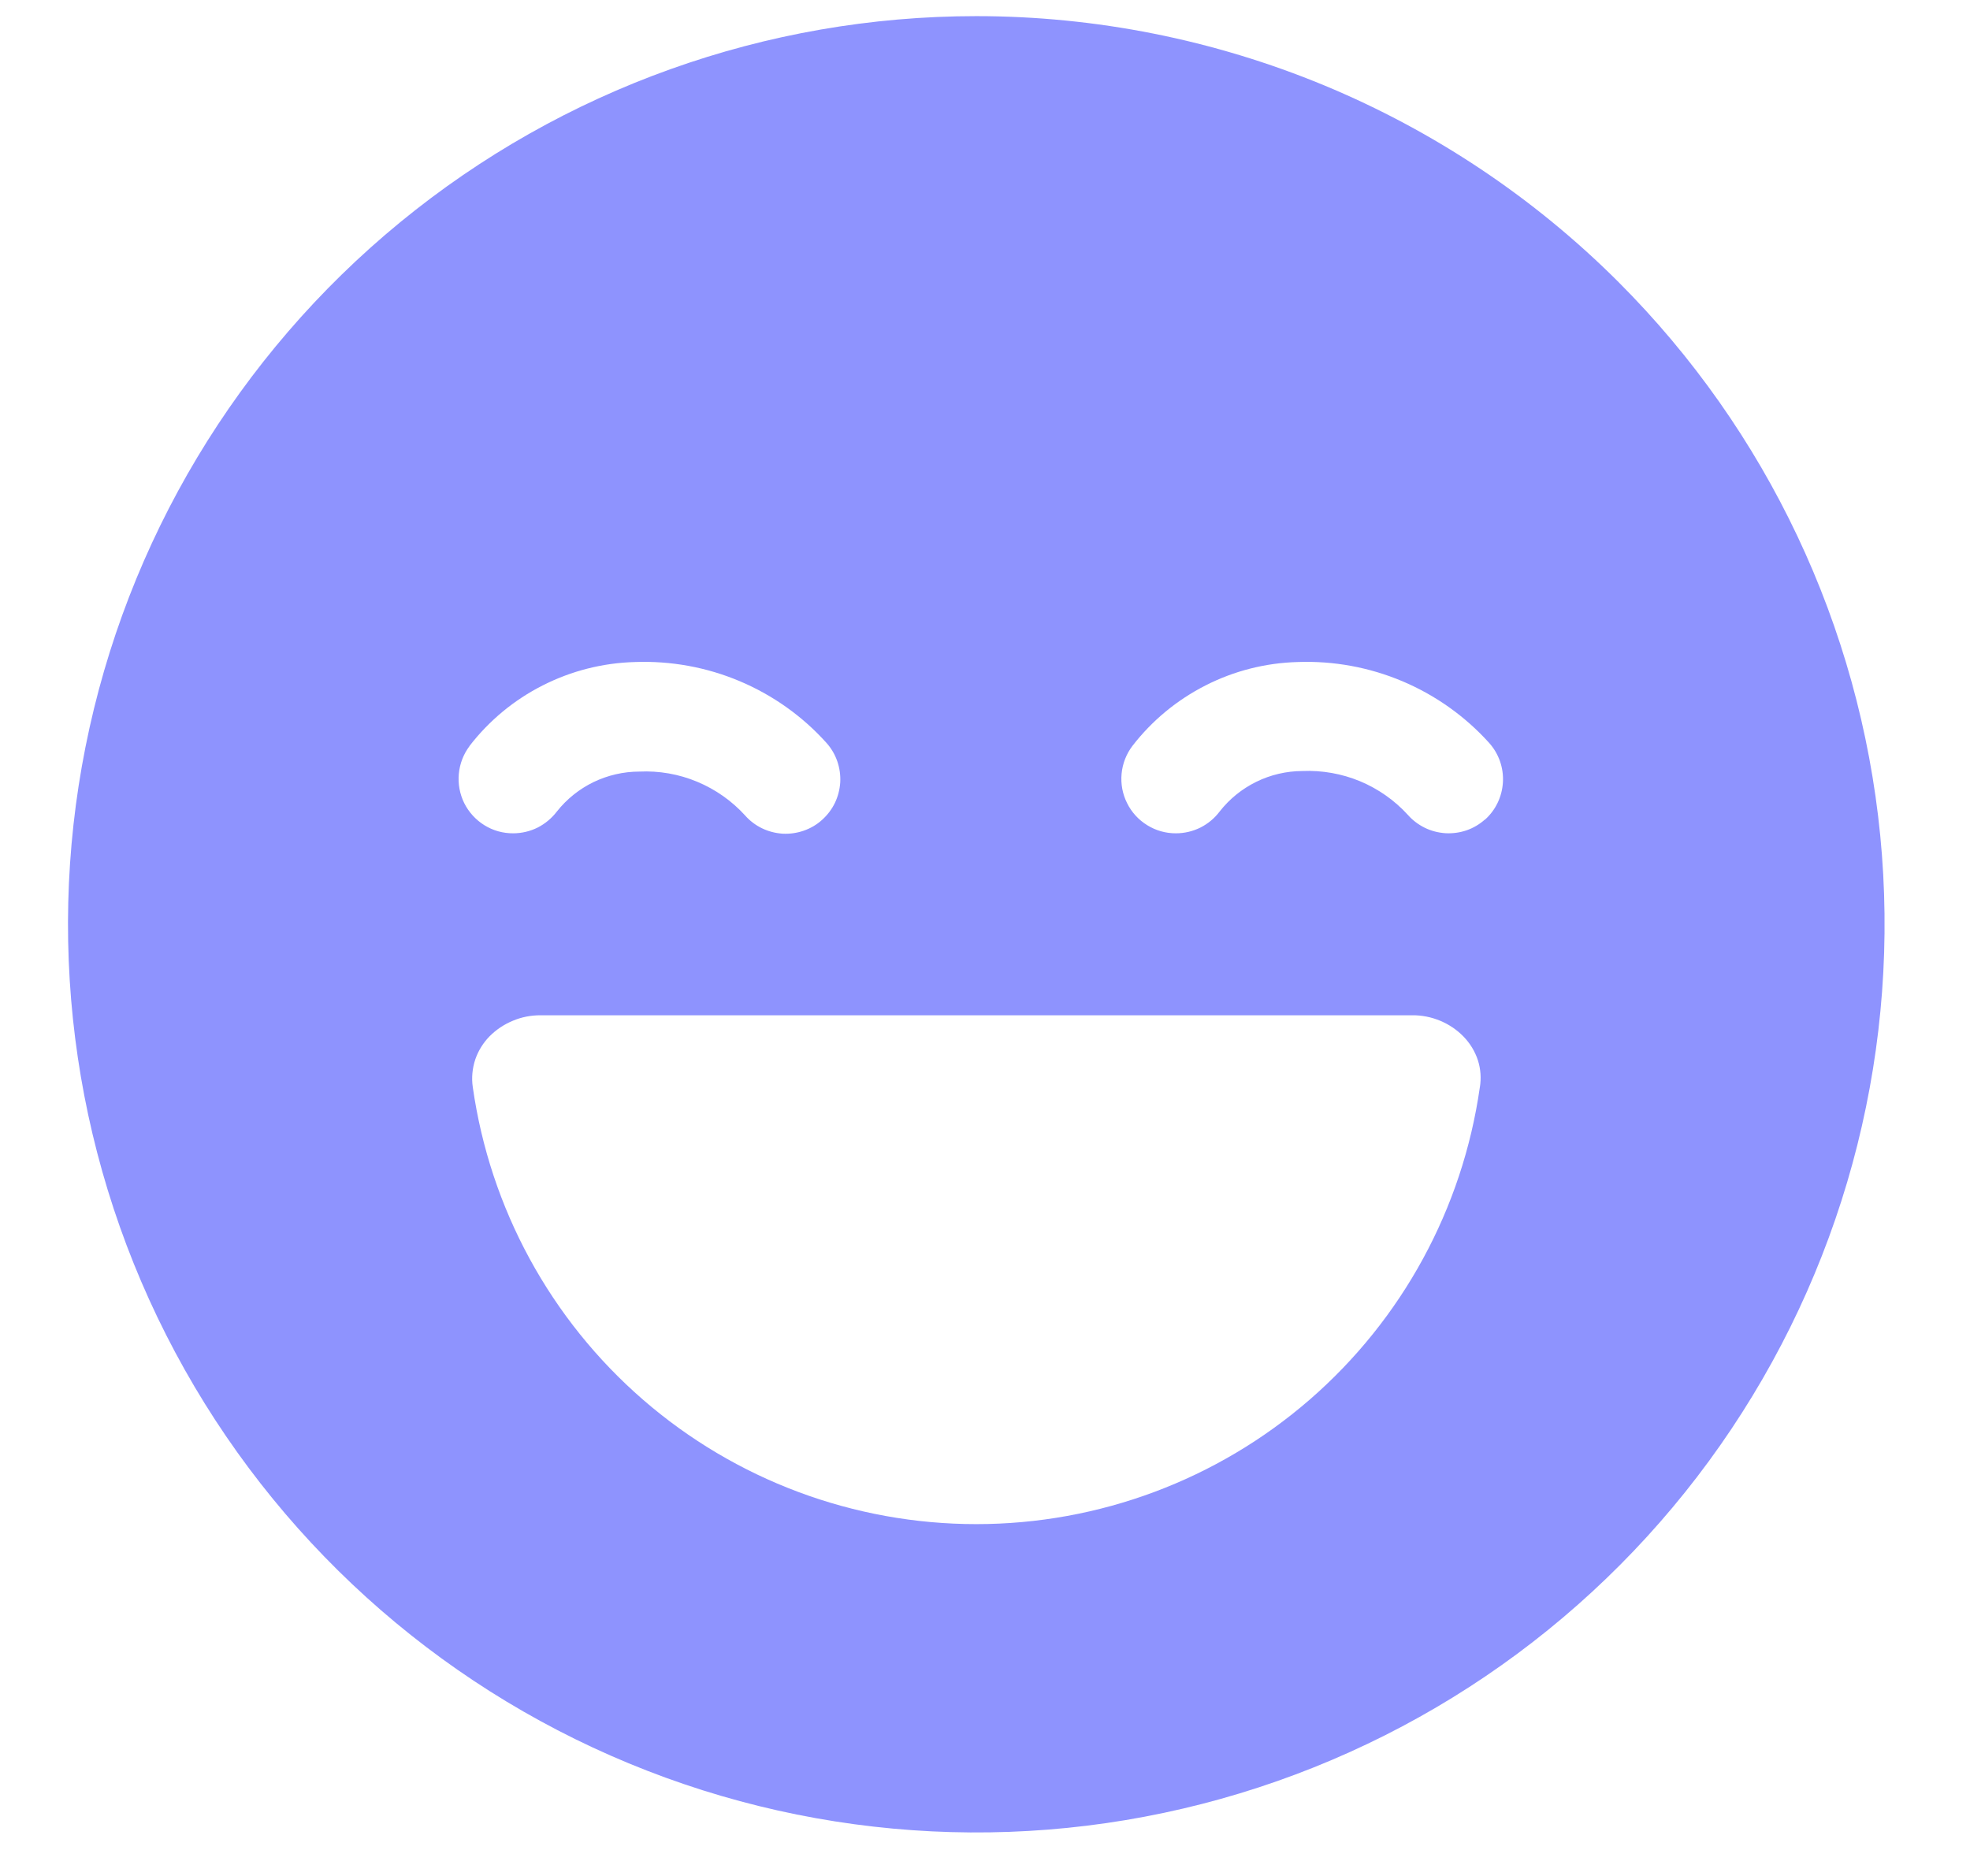 <svg width="21" height="20" viewBox="0 0 21 20" fill="none" xmlns="http://www.w3.org/2000/svg">
<path d="M10.407 0.172C8.167 0.172 5.997 0.949 4.265 2.37C2.534 3.791 1.348 5.768 0.911 7.965C0.474 10.162 0.812 12.443 1.868 14.418C2.924 16.394 4.632 17.942 6.702 18.799C8.771 19.656 11.074 19.77 13.217 19.119C15.361 18.469 17.213 17.096 18.457 15.234C19.702 13.371 20.262 11.135 20.043 8.906C19.823 6.676 18.837 4.592 17.254 3.008C16.355 2.109 15.287 1.396 14.113 0.909C12.938 0.423 11.679 0.172 10.407 0.172ZM5.005 7.953C5.214 7.682 5.481 7.461 5.786 7.307C6.091 7.152 6.427 7.067 6.769 7.058C7.151 7.044 7.532 7.113 7.885 7.262C8.238 7.411 8.554 7.635 8.81 7.92C8.861 7.977 8.9 8.043 8.925 8.115C8.95 8.187 8.961 8.264 8.957 8.34C8.952 8.416 8.933 8.491 8.9 8.56C8.867 8.628 8.82 8.69 8.763 8.741C8.707 8.792 8.64 8.831 8.568 8.856C8.496 8.881 8.42 8.892 8.343 8.888C8.267 8.883 8.192 8.864 8.124 8.831C8.055 8.798 7.993 8.751 7.943 8.694C7.801 8.538 7.626 8.415 7.431 8.334C7.237 8.253 7.026 8.216 6.816 8.226C6.646 8.226 6.479 8.265 6.327 8.338C6.175 8.412 6.041 8.519 5.936 8.652C5.881 8.724 5.811 8.782 5.731 8.823C5.65 8.863 5.561 8.884 5.471 8.884C5.362 8.885 5.256 8.855 5.164 8.798C5.072 8.741 4.998 8.66 4.949 8.563C4.901 8.466 4.881 8.357 4.891 8.25C4.901 8.142 4.941 8.039 5.006 7.953H5.005ZM15.775 11.591C15.591 12.884 14.947 14.066 13.961 14.922C12.975 15.778 11.713 16.249 10.407 16.249C9.102 16.249 7.84 15.778 6.854 14.922C5.868 14.066 5.224 12.884 5.04 11.591C5.025 11.491 5.035 11.389 5.067 11.293C5.099 11.201 5.151 11.117 5.22 11.047C5.291 10.976 5.375 10.92 5.468 10.882C5.56 10.843 5.66 10.824 5.76 10.824H15.055C15.156 10.823 15.257 10.843 15.351 10.882C15.445 10.921 15.53 10.978 15.601 11.051C15.67 11.122 15.723 11.208 15.754 11.303C15.784 11.396 15.791 11.496 15.775 11.593V11.591ZM15.829 8.737C15.772 8.788 15.706 8.827 15.634 8.852C15.562 8.877 15.485 8.887 15.409 8.883C15.333 8.878 15.258 8.859 15.19 8.826C15.121 8.792 15.059 8.746 15.009 8.689C14.867 8.533 14.692 8.41 14.498 8.329C14.303 8.248 14.092 8.211 13.882 8.22C13.712 8.221 13.544 8.26 13.392 8.335C13.239 8.41 13.106 8.518 13.001 8.652C12.947 8.724 12.877 8.782 12.796 8.823C12.715 8.863 12.626 8.884 12.536 8.884C12.428 8.885 12.322 8.855 12.23 8.798C12.137 8.741 12.063 8.66 12.015 8.563C11.966 8.466 11.946 8.357 11.956 8.25C11.966 8.142 12.006 8.039 12.071 7.953C12.28 7.682 12.547 7.462 12.852 7.307C13.156 7.152 13.492 7.067 13.833 7.058C14.216 7.044 14.597 7.114 14.95 7.263C15.302 7.412 15.618 7.636 15.874 7.92C15.977 8.035 16.03 8.186 16.021 8.34C16.012 8.494 15.943 8.638 15.828 8.74L15.829 8.737Z" fill="#8E93FE"/>
</svg>
